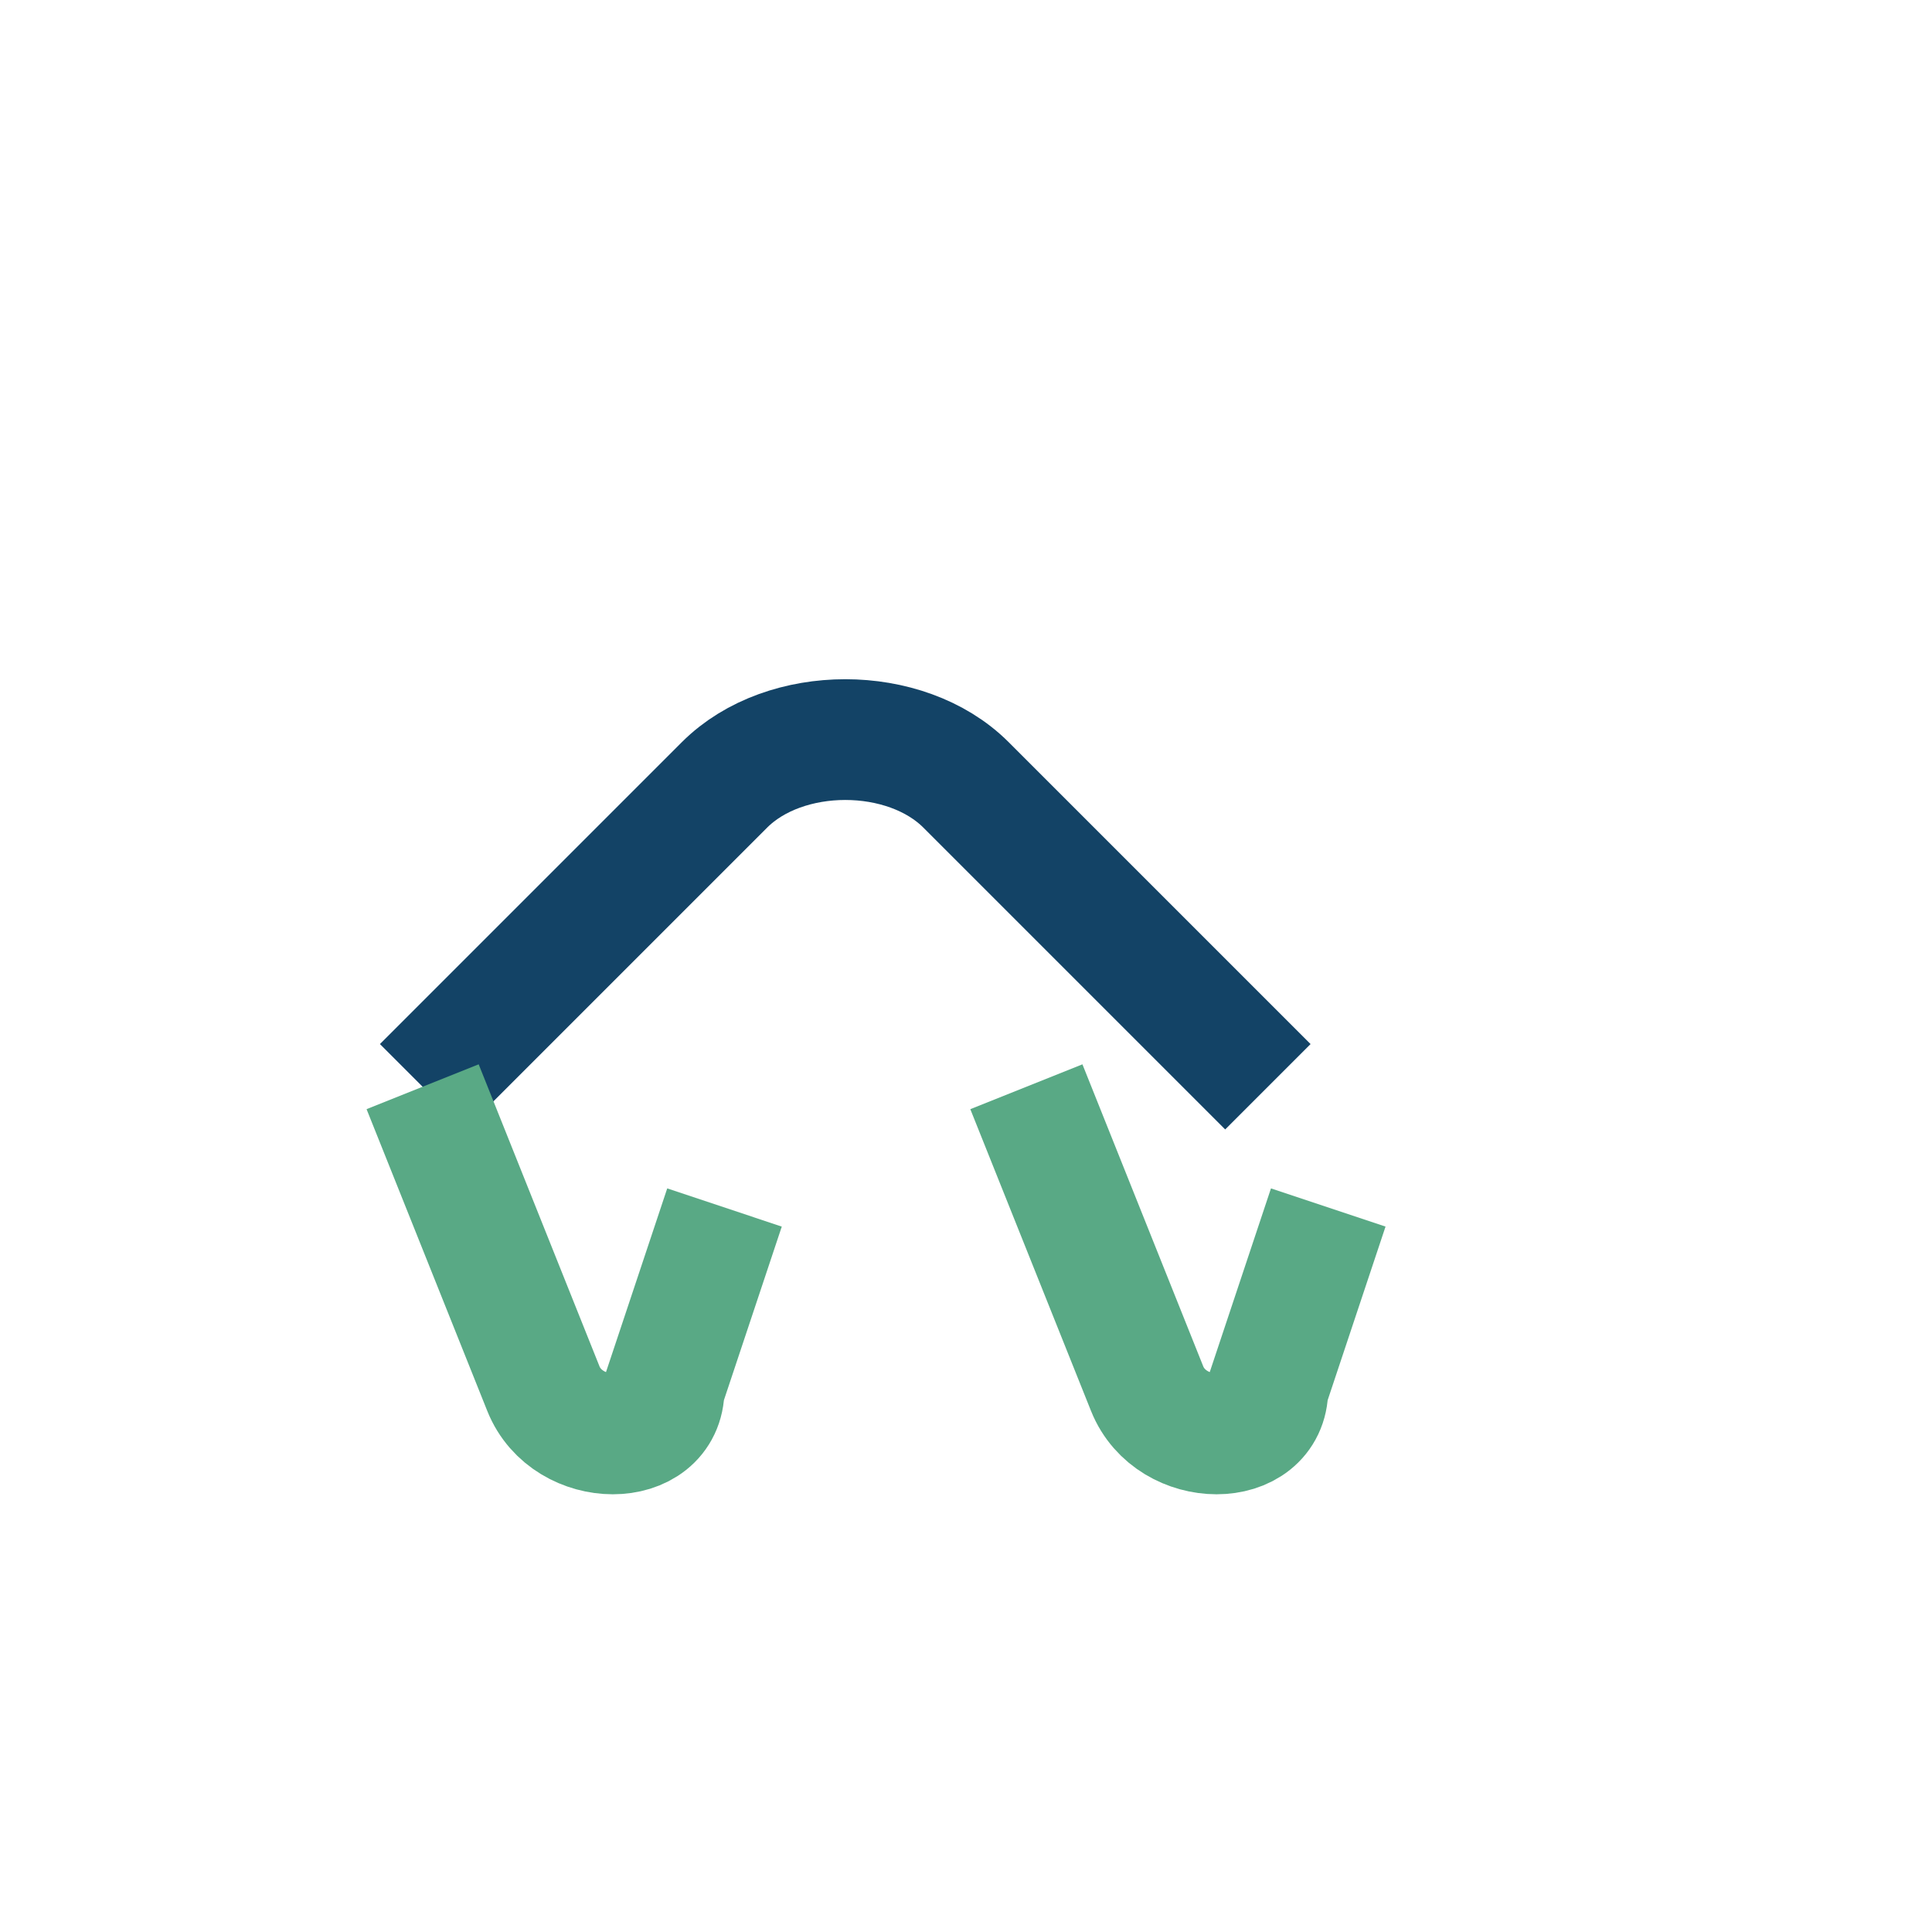 <?xml version="1.0" encoding="UTF-8"?>
<svg xmlns="http://www.w3.org/2000/svg" width="32" height="32" viewBox="0 0 32 32"><path d="M7 18l5-5c1-1 3-1 4 0l5 5" fill="none" stroke="#134366" stroke-width="2"/><path d="M7 18l2 5c.4 1 2 1 2 0l1-3m5-2l2 5c.4 1 2 1 2 0l1-3" fill="none" stroke="#59A985" stroke-width="2"/></svg>